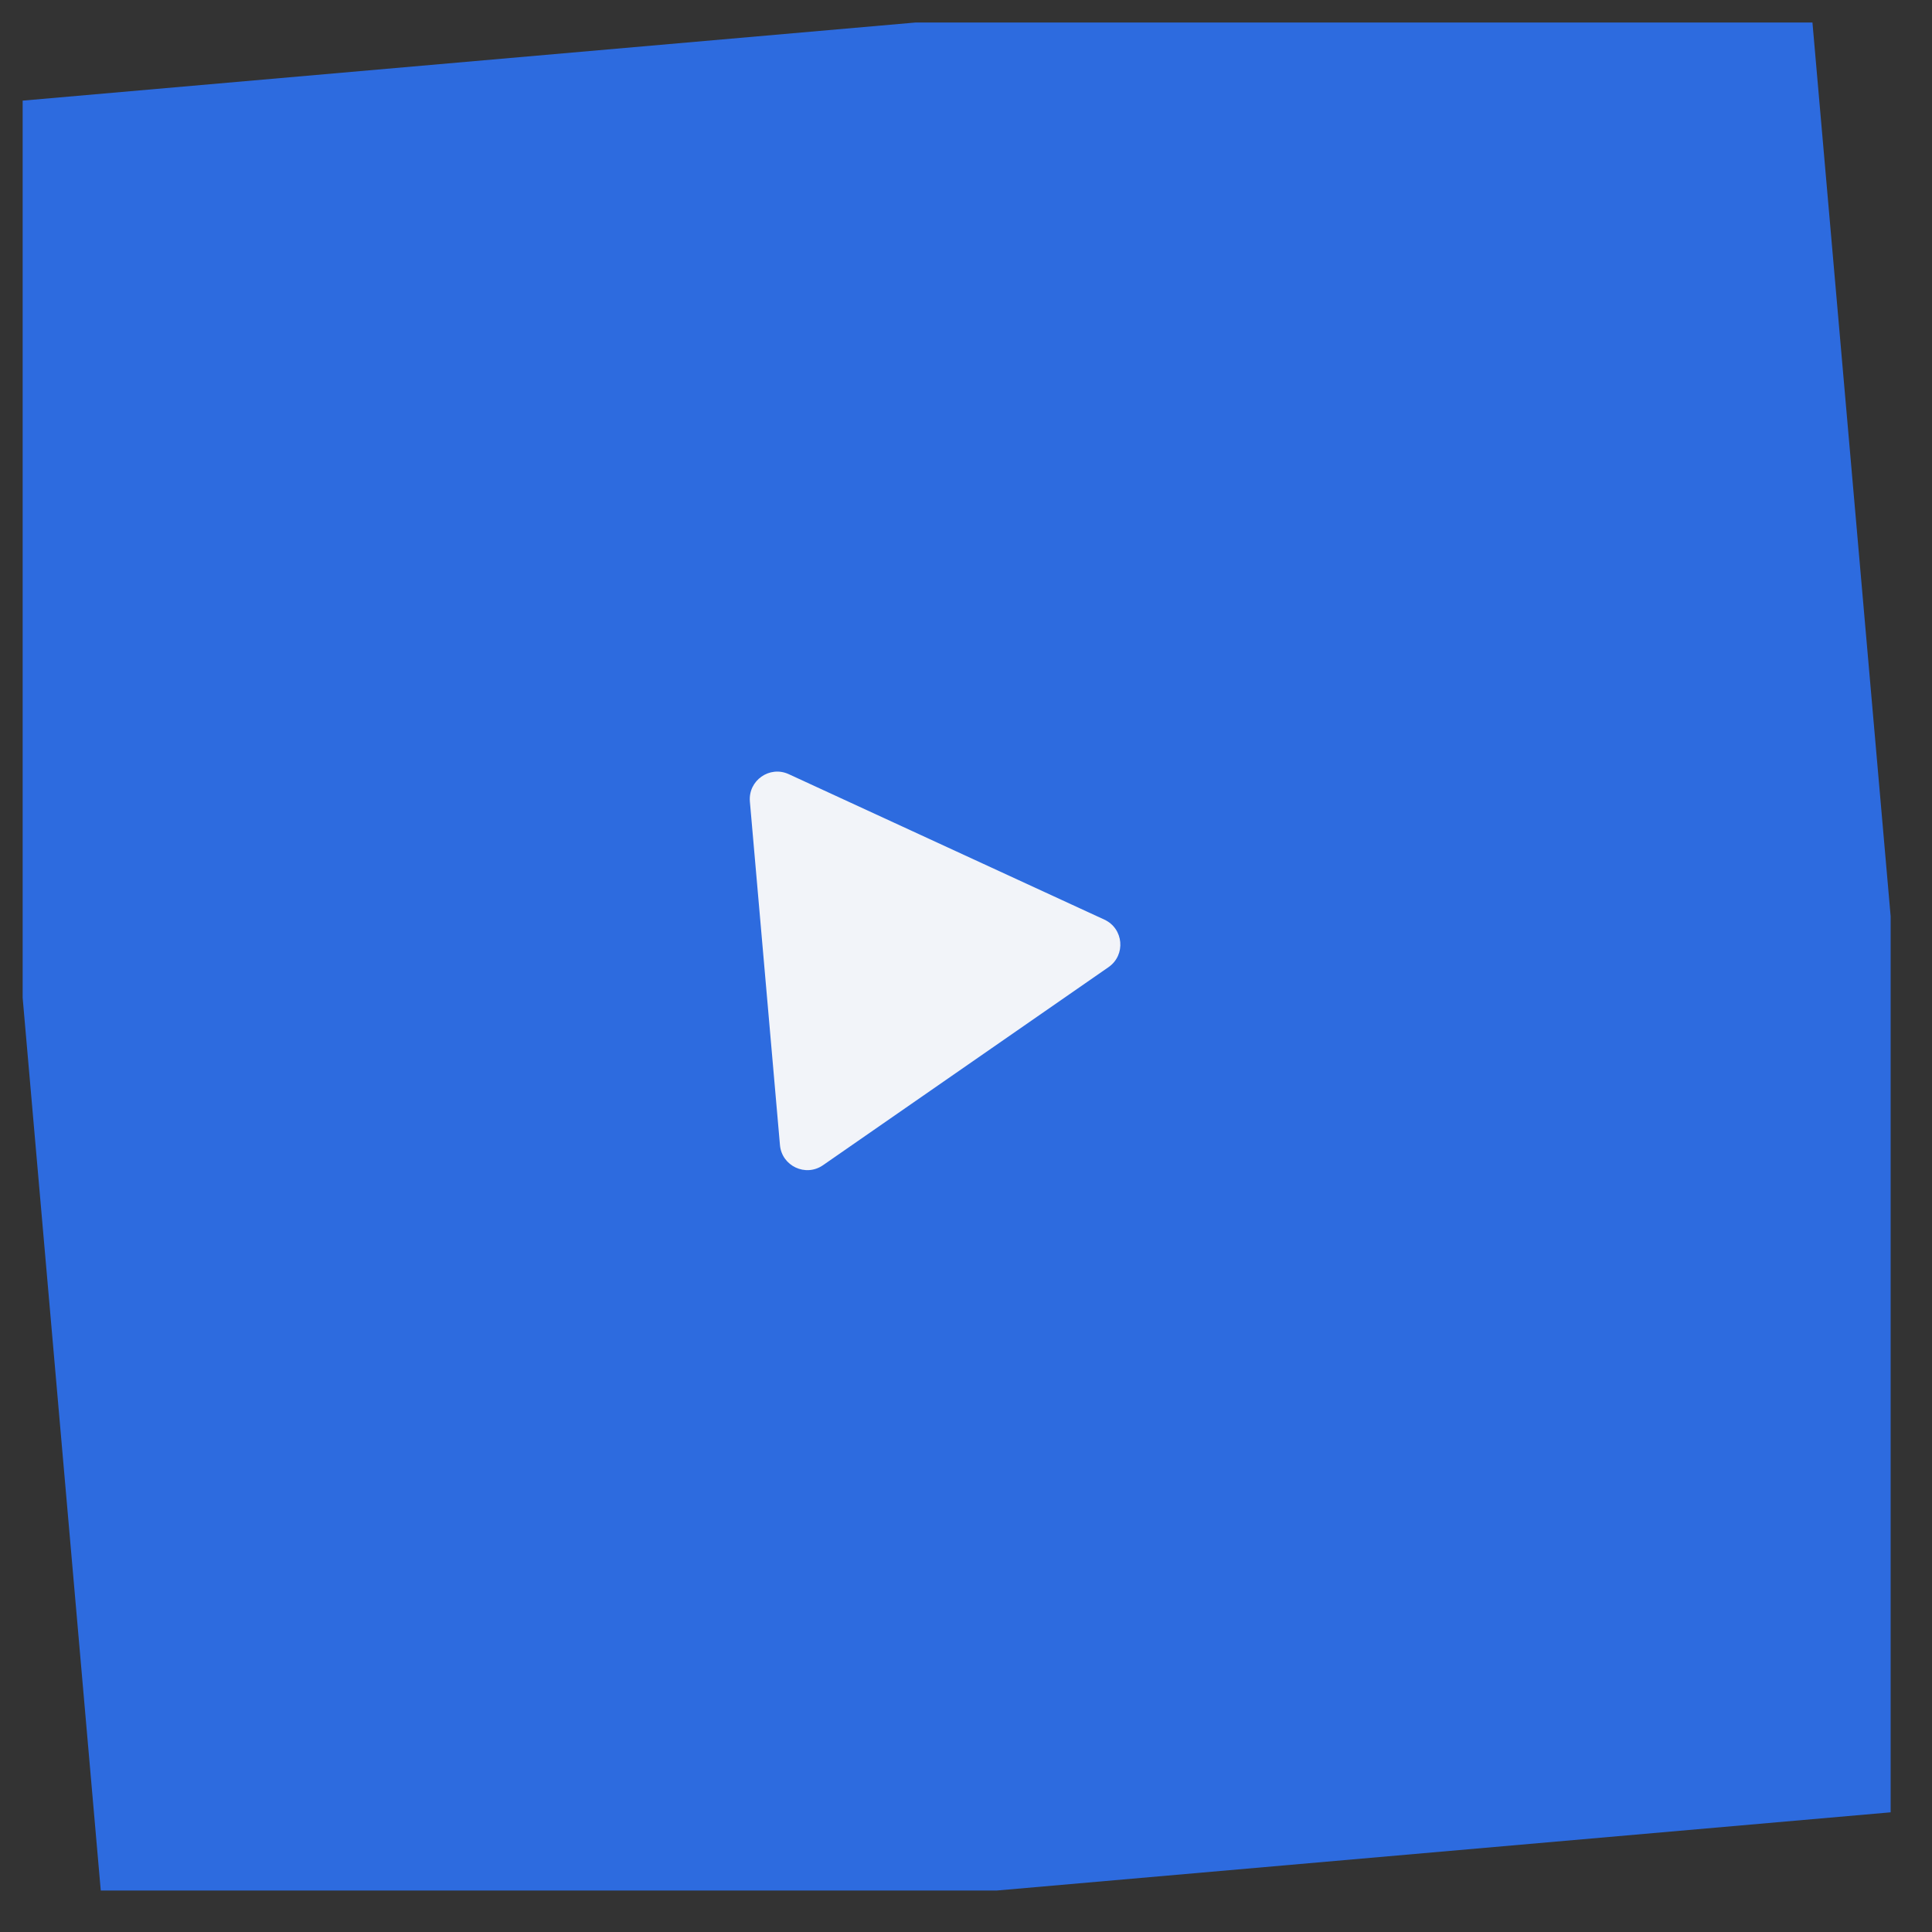 <?xml version="1.0" encoding="UTF-8"?> <svg xmlns="http://www.w3.org/2000/svg" width="44" height="44" viewBox="0 0 44 44" fill="none"><rect x="0" y="0" width="44" height="44" fill="#333333" stroke="none"/><g clip-path="url(#clip0_153_380)"><rect width="42.542" height="42.542" transform="translate(-1.258 2.447) rotate(-5)" fill="#2D6BDF"></rect><path d="M25.152 20.944C25.591 21.147 25.644 21.75 25.246 22.026L18.743 26.537C18.348 26.811 17.805 26.556 17.763 26.078L17.078 18.254C17.037 17.775 17.527 17.43 17.963 17.631L25.152 20.944Z" fill="#F2F4F9"></path></g><defs><clipPath id="clip0_153_380"><rect width="42.542" height="42.542" fill="white" transform="translate(0.516 0.513)"></rect></clipPath></defs></svg> 